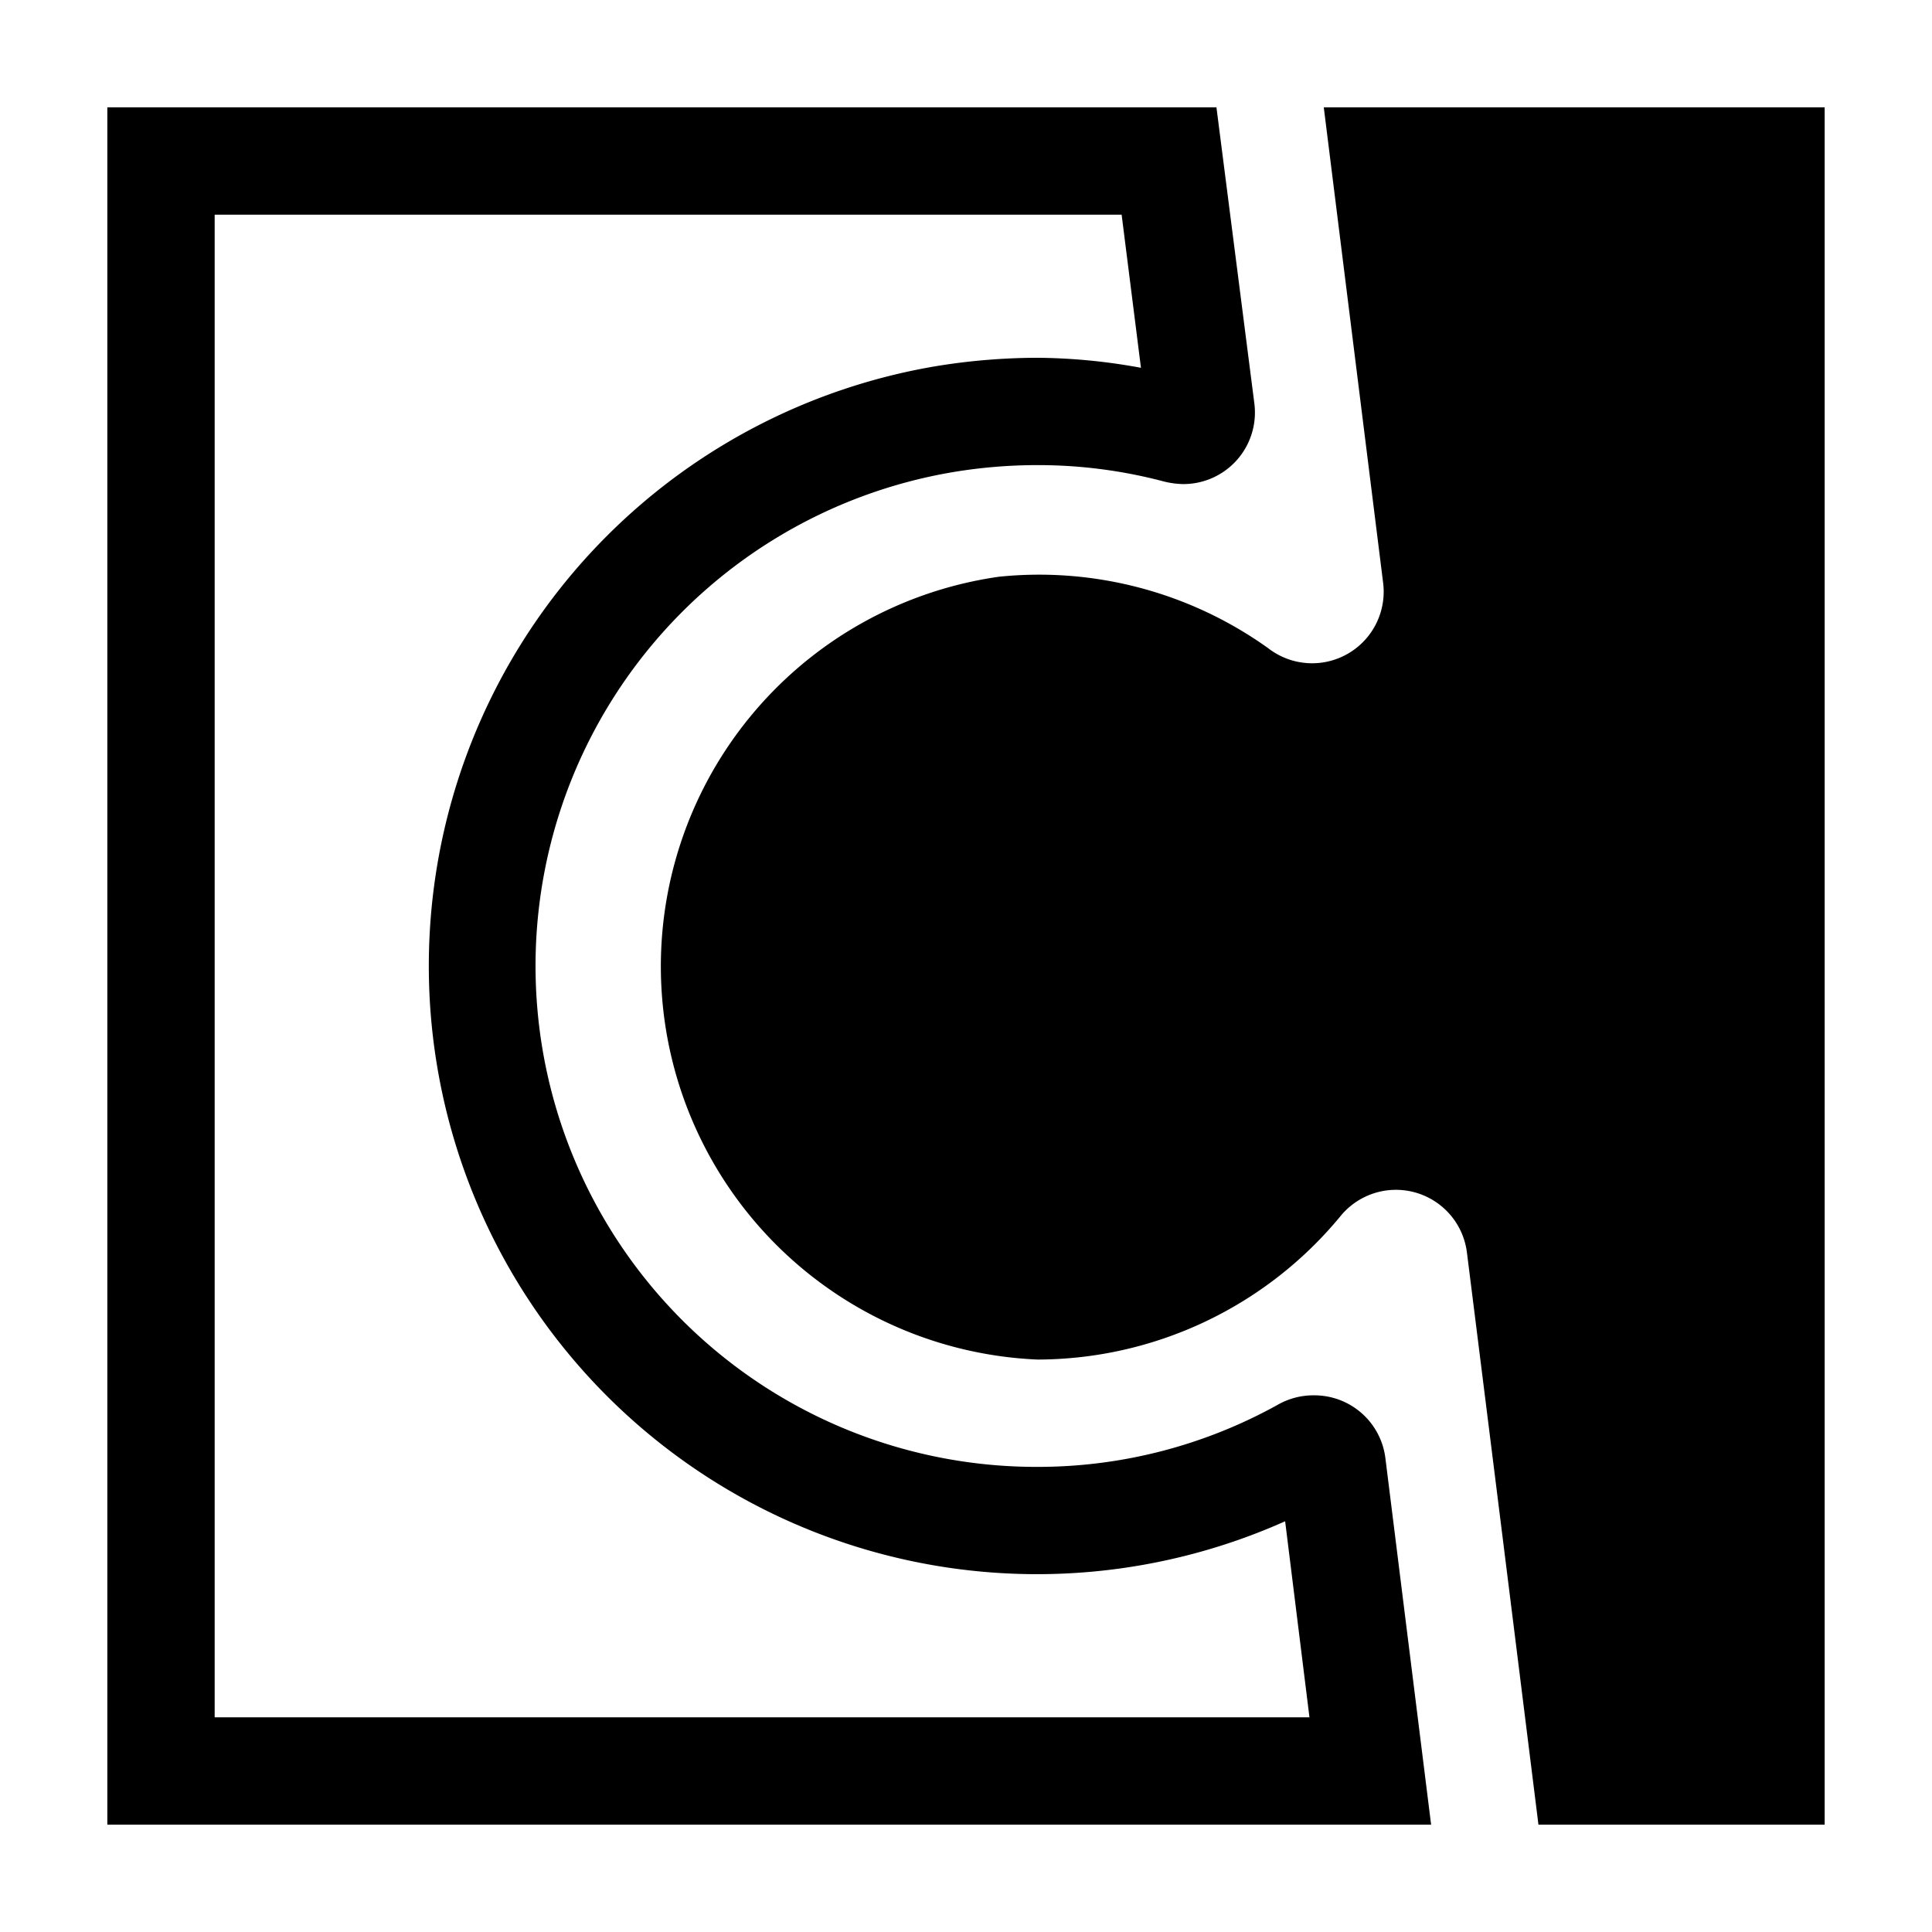 <svg width="16" height="16" xmlns="http://www.w3.org/2000/svg" viewBox="0 0 54 54"><path d="m31.35 6 .54 4.28A16.51 16.51 0 0 0 29 10a17.75 17.75 0 0 0-2.81.23 17 17 0 1 0 9.73 32.29L36.6 48H6V6h25.35M34 3H3v48h37l-1.28-10.26a2 2 0 0 0-2-1.74 2 2 0 0 0-1 .26A13.82 13.82 0 0 1 29 41a14 14 0 0 1-2.33-27.81A14.35 14.35 0 0 1 29 13a13.74 13.74 0 0 1 3.54.46 2.4 2.4 0 0 0 .52.07 2 2 0 0 0 2-2.25L34 3Z"/><path d="m37 3 1.66 13.3a2 2 0 0 1-3.21 1.82 11 11 0 0 0-7.53-2A11 11 0 0 0 29 38a11 11 0 0 0 8.46-4A2 2 0 0 1 41 35c.88 7 2 16 2 16h8V3Z"/></svg>
